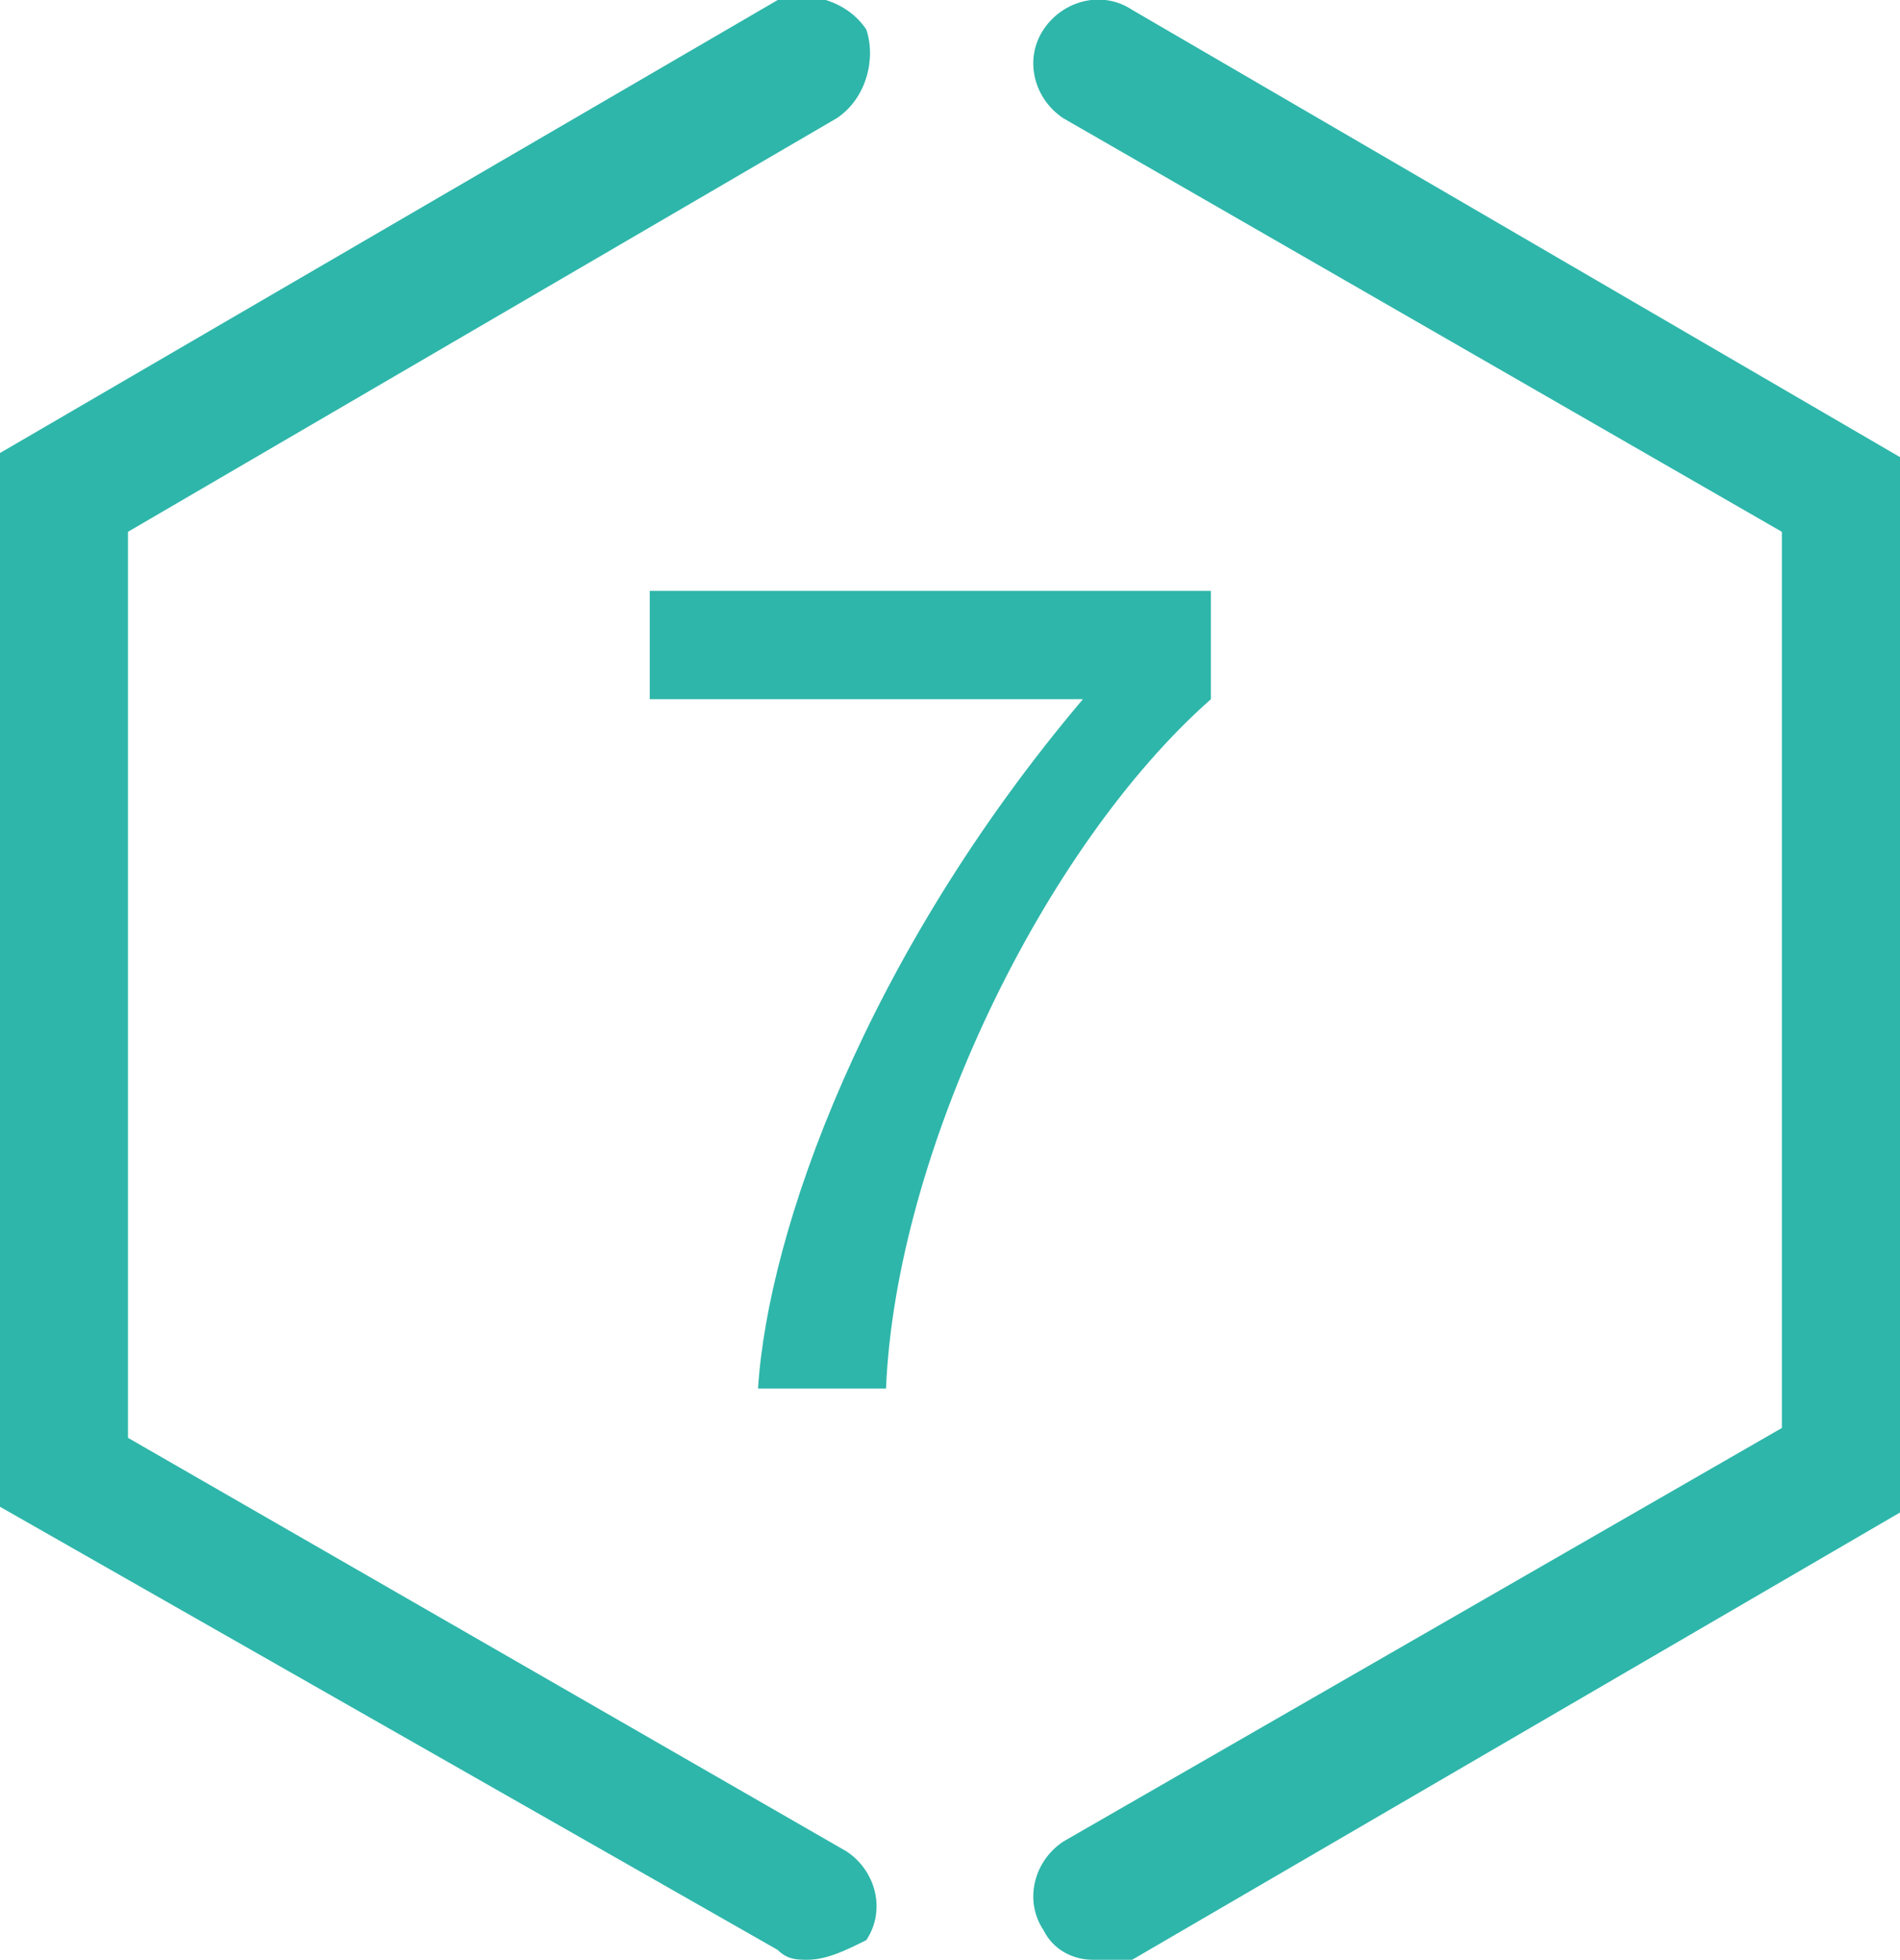 <?xml version="1.0" encoding="utf-8"?>
<!-- Generator: Adobe Illustrator 29.3.1, SVG Export Plug-In . SVG Version: 9.03 Build 55982)  -->
<svg version="1.1" id="レイヤー_1" xmlns="http://www.w3.org/2000/svg" xmlns:xlink="http://www.w3.org/1999/xlink" x="0px"
	 y="0px" viewBox="0 0 19.3 19.9" style="enable-background:new 0 0 19.3 19.9;" xml:space="preserve">
<style type="text/css">
	.ドロップシャドウ{fill:none;}
	.光彩_x0020_外側_x0020_5_x0020_pt{fill:none;}
	.青のネオン{fill:none;stroke:#8AACDA;stroke-width:7;stroke-linecap:round;stroke-linejoin:round;}
	.クロムハイライト{fill:url(#SVGID_1_);stroke:#FFFFFF;stroke-width:0.363;stroke-miterlimit:1;}
	.ジャイブ_GS{fill:#FFDD00;}
	.Alyssa_GS{fill:#A6D0E4;}
	.st0{fill:#2EB6AA;}
</style>
<linearGradient id="SVGID_1_" gradientUnits="userSpaceOnUse" x1="9.664" y1="9.965" x2="9.664" y2="8.965">
	<stop  offset="0" style="stop-color:#656565"/>
	<stop  offset="0.618" style="stop-color:#1B1B1B"/>
	<stop  offset="0.629" style="stop-color:#545454"/>
	<stop  offset="0.983" style="stop-color:#3E3E3E"/>
</linearGradient>
<g>
	<g>
		<path class="st0" d="M9,14.1H7.7c0.1-1.6,1.1-4.4,3.3-7H6.6V6h5.7v1.1C10.6,8.6,9.1,11.7,9,14.1z"/>
	</g>
	<g>
		<path class="st0" d="M8.2,19.9c-0.1,0-0.2,0-0.3-0.1L0,15.3V4.6l7.9-4.6C8.2-0.1,8.6,0,8.8,0.3C8.9,0.6,8.8,1,8.5,1.2L1.3,5.4v9.2
			l7.3,4.2c0.3,0.2,0.4,0.6,0.2,0.9C8.6,19.8,8.4,19.9,8.2,19.9z"/>
		<path class="st0" d="M11.1,19.9c-0.2,0-0.4-0.1-0.5-0.3c-0.2-0.3-0.1-0.7,0.2-0.9l7.3-4.2V5.4l-7.3-4.2c-0.3-0.2-0.4-0.6-0.2-0.9
			c0.2-0.3,0.6-0.4,0.9-0.2l7.9,4.6v10.6l-7.9,4.6C11.3,19.9,11.2,19.9,11.1,19.9z"/>
	</g>
</g>
</svg>
